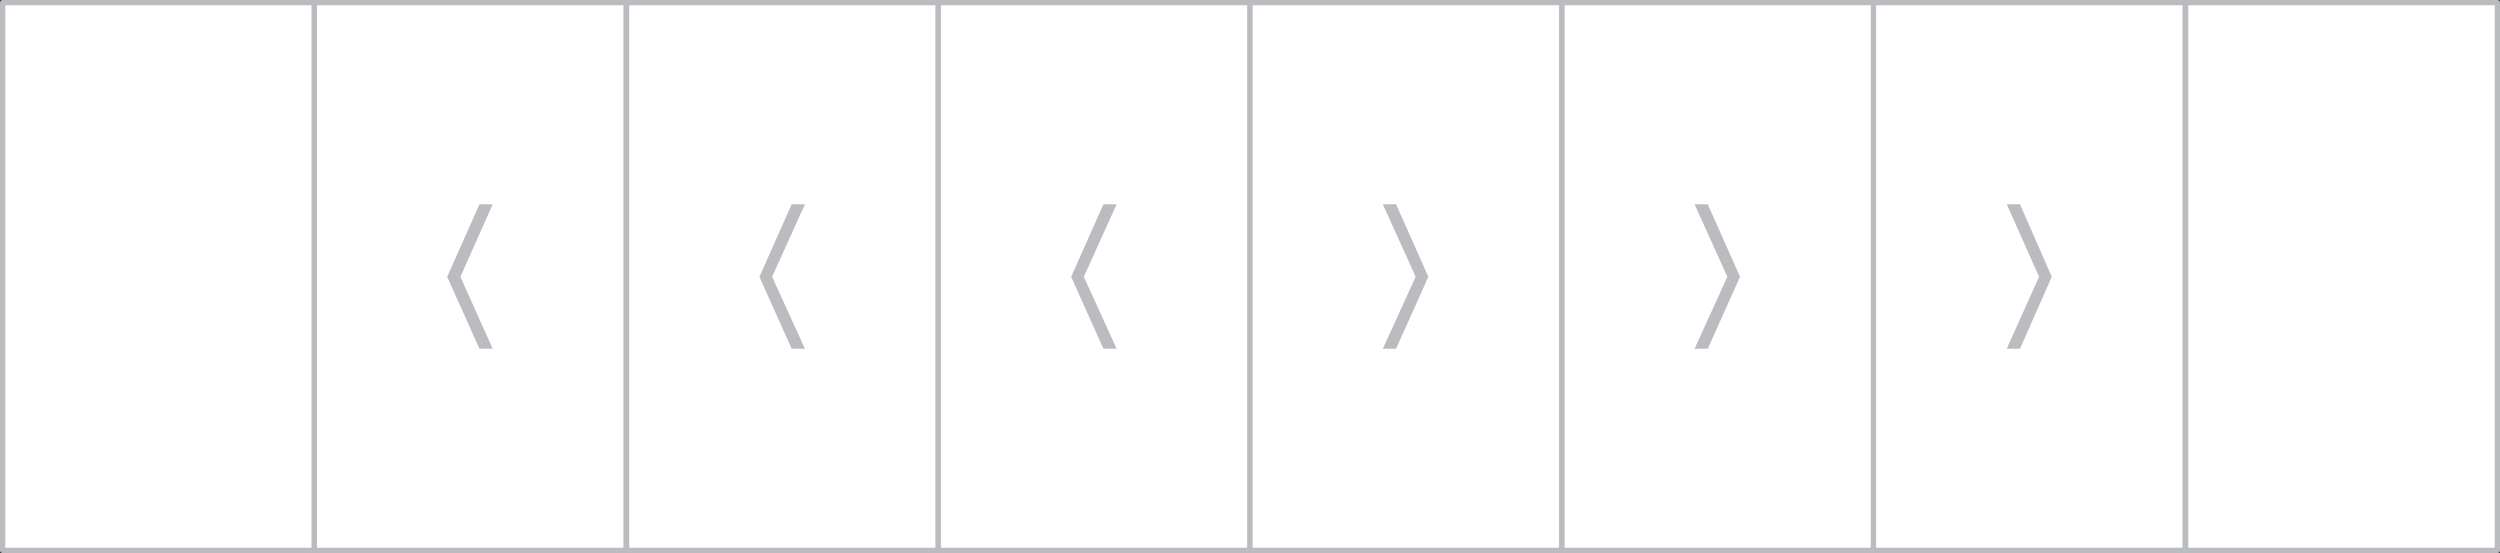 <?xml version="1.0" encoding="UTF-8"?> <svg xmlns="http://www.w3.org/2000/svg" xmlns:xlink="http://www.w3.org/1999/xlink" version="1.1" id="Layer_1" x="0px" y="0px" viewBox="0 0 472.4 104.5" style="enable-background:new 0 0 472.4 104.5;" xml:space="preserve"><rect x="0" y="0" width="472.4" height="104.5" fill="#333333" stroke="none"/> <style type="text/css"> .st0{fill:#FFFFFF;stroke:#BABCC0;stroke-linecap:round;stroke-linejoin:round;} .st1{fill:#BABCC0;} </style> <rect id="XMLID_159_" x="413" y="0.5" class="st0" width="58.9" height="103.5"></rect> <rect id="XMLID_234_" x="0.5" y="0.5" class="st0" width="58.9" height="103.5"></rect> <rect id="XMLID_156_" x="118.4" y="0.5" class="st0" width="58.9" height="103.5"></rect> <rect id="XMLID_150_" x="59.4" y="0.5" class="st0" width="58.9" height="103.5"></rect> <rect id="XMLID_146_" x="354" y="0.5" class="st0" width="58.9" height="103.5"></rect> <rect id="XMLID_140_" x="295.1" y="0.5" class="st0" width="58.9" height="103.5"></rect> <polygon id="XMLID_138_" class="st1" points="149.6,65.9 152.1,65.9 145.9,52.3 152.1,38.6 149.6,38.6 143.5,52.3 "></polygon> <rect id="XMLID_00000116932326619704197770000012130761603331496876_" x="177.3" y="0.5" class="st0" width="58.9" height="103.5"></rect> <polygon id="XMLID_00000173866087217018623610000017462399529605610113_" class="st1" points="208.5,65.9 211,65.9 204.8,52.3 211,38.6 208.5,38.6 202.4,52.3 "></polygon> <polygon id="XMLID_134_" class="st1" points="90.6,65.9 93.1,65.9 87,52.3 93.1,38.6 90.6,38.6 84.5,52.3 "></polygon> <polygon id="XMLID_133_" class="st1" points="387.7,52.3 381.7,38.6 379.2,38.6 385.3,52.3 379.2,65.9 381.7,65.9 "></polygon> <polygon id="XMLID_132_" class="st1" points="328.8,52.3 322.7,38.6 320.2,38.6 326.4,52.3 320.2,65.9 322.7,65.9 "></polygon> <rect id="XMLID_00000175285393122562271030000010398862898279807882_" x="236.2" y="0.5" class="st0" width="58.9" height="103.5"></rect> <polygon id="XMLID_00000114772758426489906820000014981343820209283246_" class="st1" points="269.9,52.3 263.8,38.6 261.3,38.6 267.5,52.3 261.3,65.9 263.8,65.9 "></polygon> </svg> 